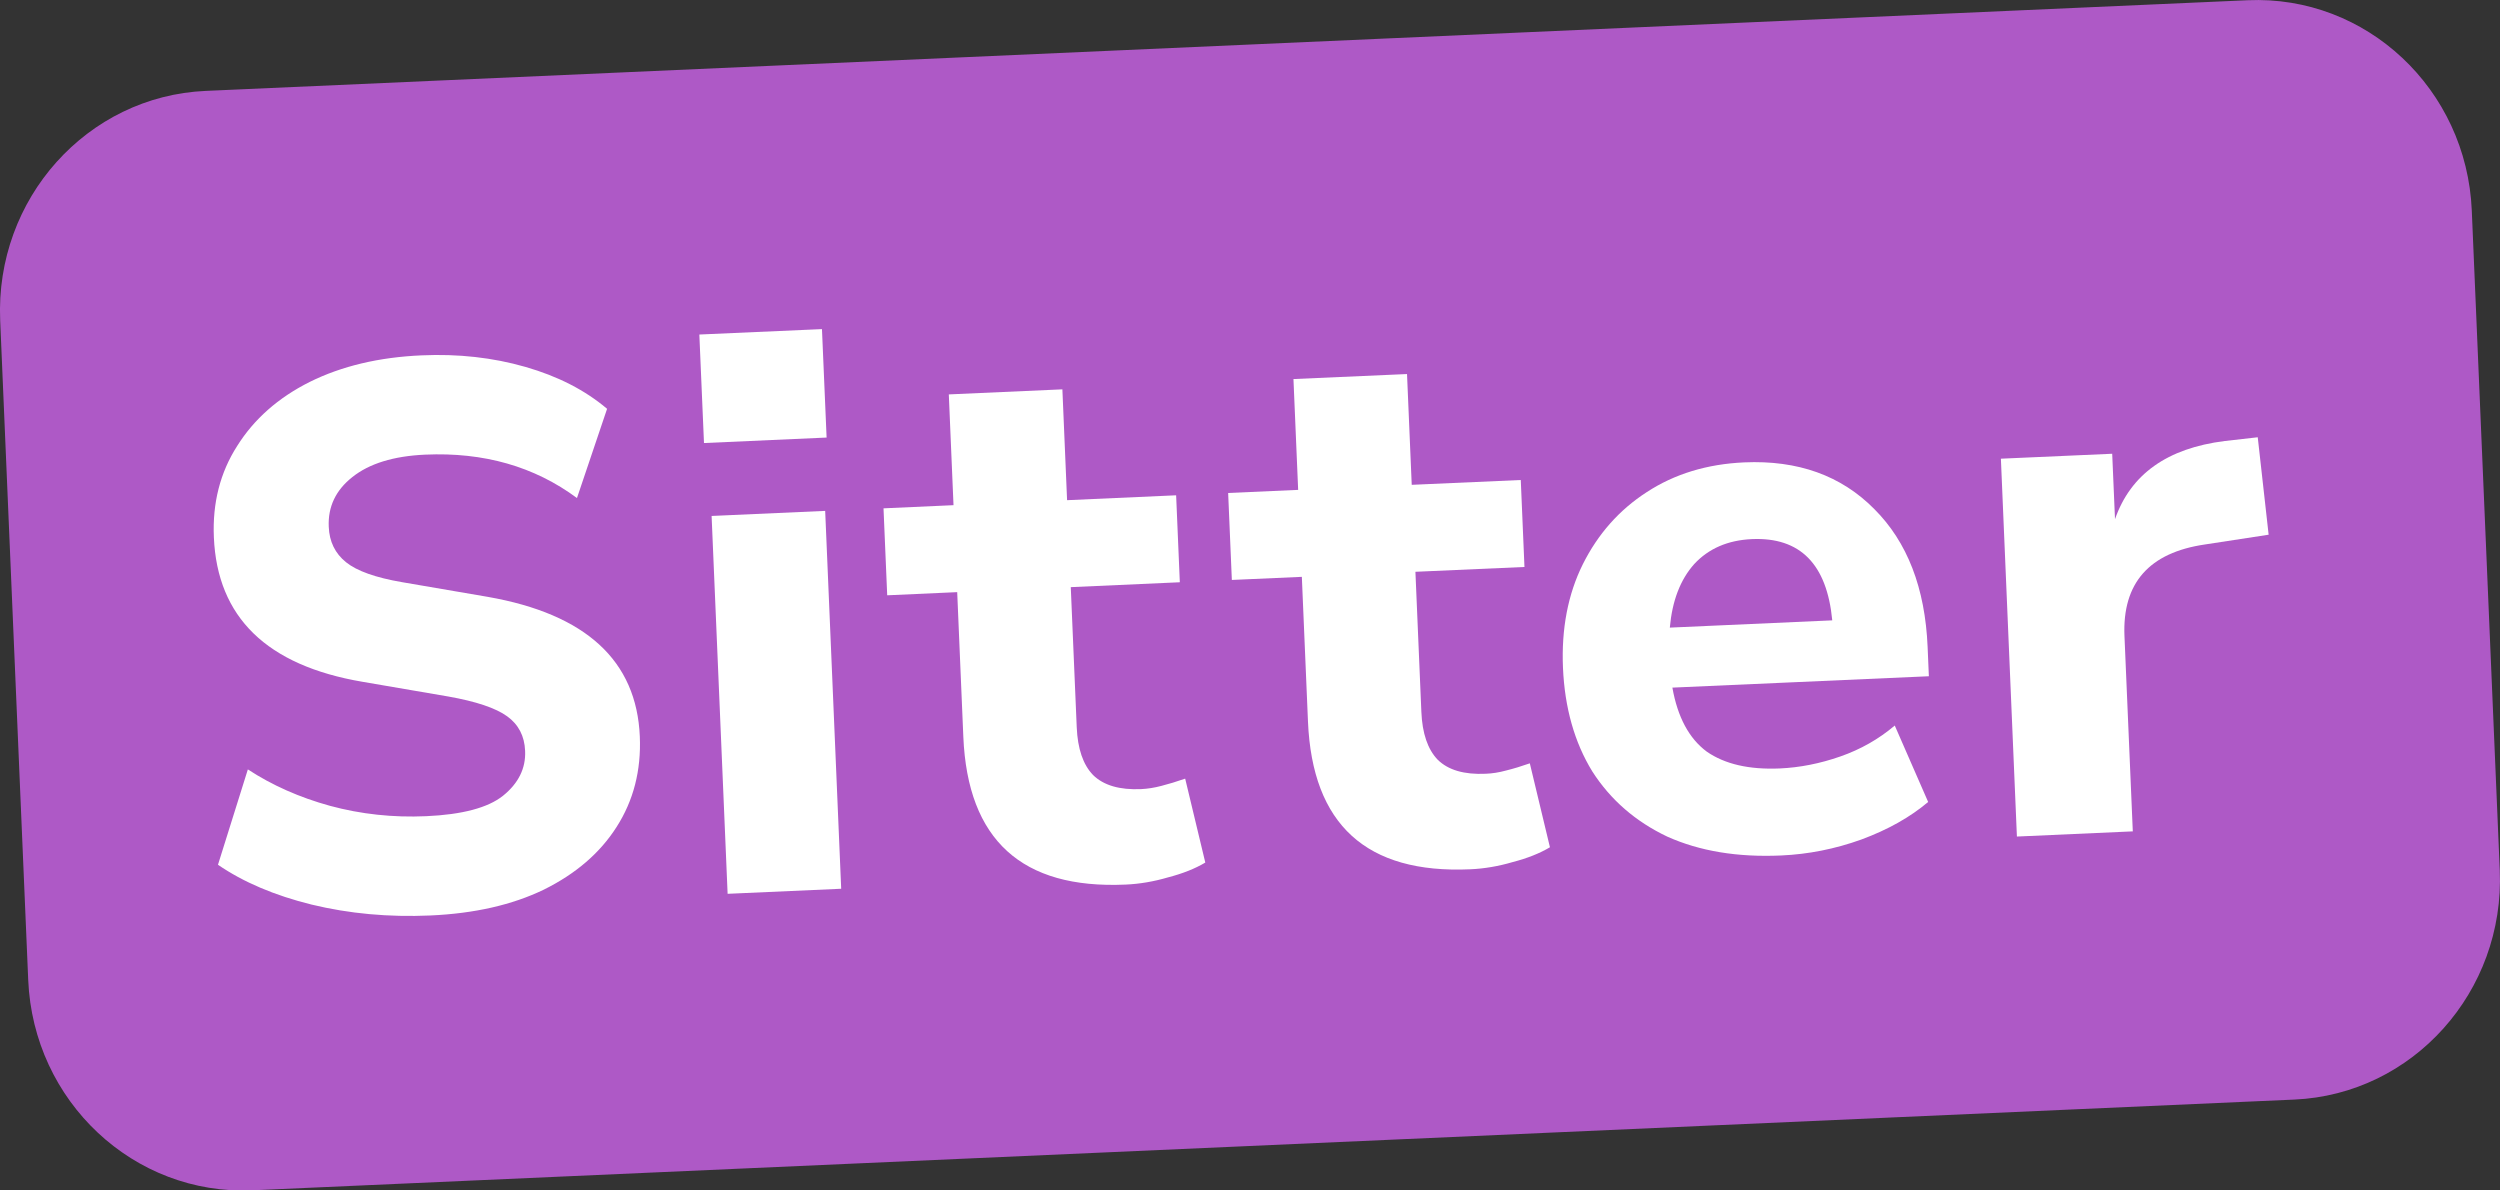 <?xml version="1.0"?>
<svg xmlns="http://www.w3.org/2000/svg" width="42" height="20" viewBox="0 0 42 20" fill="none">
<rect x="0" y="0" width="42" height="20" fill="#333333" stroke="none"/>
<path d="M0.003 5.381C-0.083 3.341 1.463 1.615 3.457 1.527L37.759 0.004C39.753 -0.085 41.44 1.497 41.526 3.537L41.996 14.619C42.083 16.659 40.537 18.385 38.543 18.473L4.241 19.997C2.247 20.085 0.56 18.503 0.474 16.463L0.003 5.381Z" fill="#AE59C6"/>
<path d="M7.23 15.38C6.531 15.411 5.866 15.35 5.235 15.197C4.612 15.043 4.088 14.82 3.662 14.528L4.164 12.926C4.572 13.193 5.032 13.397 5.544 13.538C6.065 13.679 6.604 13.737 7.16 13.712C7.766 13.685 8.196 13.571 8.449 13.37C8.71 13.16 8.835 12.908 8.822 12.615C8.812 12.365 8.711 12.171 8.519 12.033C8.328 11.895 7.998 11.784 7.53 11.701L6.089 11.454C4.482 11.18 3.65 10.371 3.593 9.026C3.568 8.449 3.699 7.938 3.984 7.493C4.268 7.04 4.675 6.681 5.204 6.416C5.741 6.15 6.368 6.001 7.084 5.97C7.699 5.942 8.28 6.007 8.827 6.164C9.374 6.321 9.831 6.556 10.199 6.868L9.693 8.367C8.978 7.837 8.128 7.594 7.142 7.638C6.612 7.662 6.203 7.788 5.918 8.016C5.64 8.236 5.508 8.514 5.523 8.85C5.533 9.1 5.63 9.298 5.814 9.446C5.997 9.593 6.31 9.704 6.752 9.78L8.193 10.027C9.843 10.316 10.695 11.098 10.749 12.374C10.773 12.943 10.643 13.45 10.358 13.894C10.081 14.329 9.674 14.68 9.136 14.946C8.607 15.202 7.972 15.347 7.23 15.38Z" fill="white"/>
<path d="M11.827 7.443L11.749 5.62L13.809 5.529L13.887 7.351L11.827 7.443ZM12.224 15.016L11.955 8.668L13.863 8.583L14.132 14.931L12.224 15.016Z" fill="white"/>
<path d="M18.91 14.861C17.166 14.939 16.257 14.111 16.184 12.379L16.081 9.948L14.905 10.001L14.843 8.54L16.019 8.487L15.94 6.626L17.848 6.541L17.927 8.403L19.759 8.321L19.821 9.782L17.989 9.864L18.089 12.217C18.104 12.579 18.196 12.847 18.363 13.02C18.54 13.194 18.809 13.273 19.171 13.257C19.28 13.252 19.394 13.234 19.511 13.203C19.636 13.171 19.769 13.131 19.911 13.081L20.249 14.491C20.076 14.594 19.869 14.676 19.626 14.739C19.385 14.81 19.146 14.851 18.91 14.861Z" fill="white"/>
<path d="M24.7 14.604C22.956 14.682 22.047 13.854 21.974 12.122L21.871 9.691L20.695 9.743L20.633 8.282L21.809 8.23L21.73 6.368L23.638 6.284L23.717 8.145L25.549 8.064L25.611 9.525L23.779 9.606L23.879 11.96C23.894 12.322 23.986 12.589 24.153 12.763C24.329 12.937 24.599 13.016 24.961 12.999C25.07 12.995 25.184 12.977 25.301 12.945C25.426 12.914 25.559 12.874 25.701 12.824L26.039 14.234C25.866 14.337 25.659 14.419 25.416 14.482C25.175 14.553 24.936 14.594 24.7 14.604Z" fill="white"/>
<path d="M29.924 14.372C29.191 14.405 28.554 14.299 28.012 14.056C27.478 13.803 27.057 13.438 26.75 12.959C26.451 12.471 26.287 11.891 26.258 11.219C26.23 10.564 26.341 9.985 26.59 9.482C26.846 8.969 27.205 8.565 27.665 8.268C28.133 7.962 28.679 7.796 29.302 7.768C30.204 7.728 30.932 7.989 31.488 8.552C32.043 9.106 32.342 9.878 32.384 10.869L32.405 11.361L28.096 11.552C28.184 12.049 28.377 12.407 28.673 12.627C28.977 12.838 29.386 12.932 29.9 12.91C30.237 12.895 30.576 12.828 30.917 12.709C31.258 12.59 31.563 12.417 31.832 12.189L32.393 13.473C32.092 13.728 31.717 13.939 31.268 14.105C30.827 14.263 30.379 14.352 29.924 14.372ZM29.433 9.057C29.029 9.075 28.705 9.215 28.463 9.476C28.23 9.737 28.093 10.093 28.053 10.544L30.782 10.422C30.692 9.476 30.242 9.022 29.433 9.057Z" fill="white"/>
<path d="M33.884 14.054L33.615 7.706L35.485 7.623L35.532 8.722C35.795 7.967 36.41 7.53 37.376 7.409L37.93 7.346L38.113 8.983L37.044 9.147C36.105 9.284 35.654 9.796 35.691 10.684L35.831 13.967L33.884 14.054Z" fill="white"/>
</svg>
